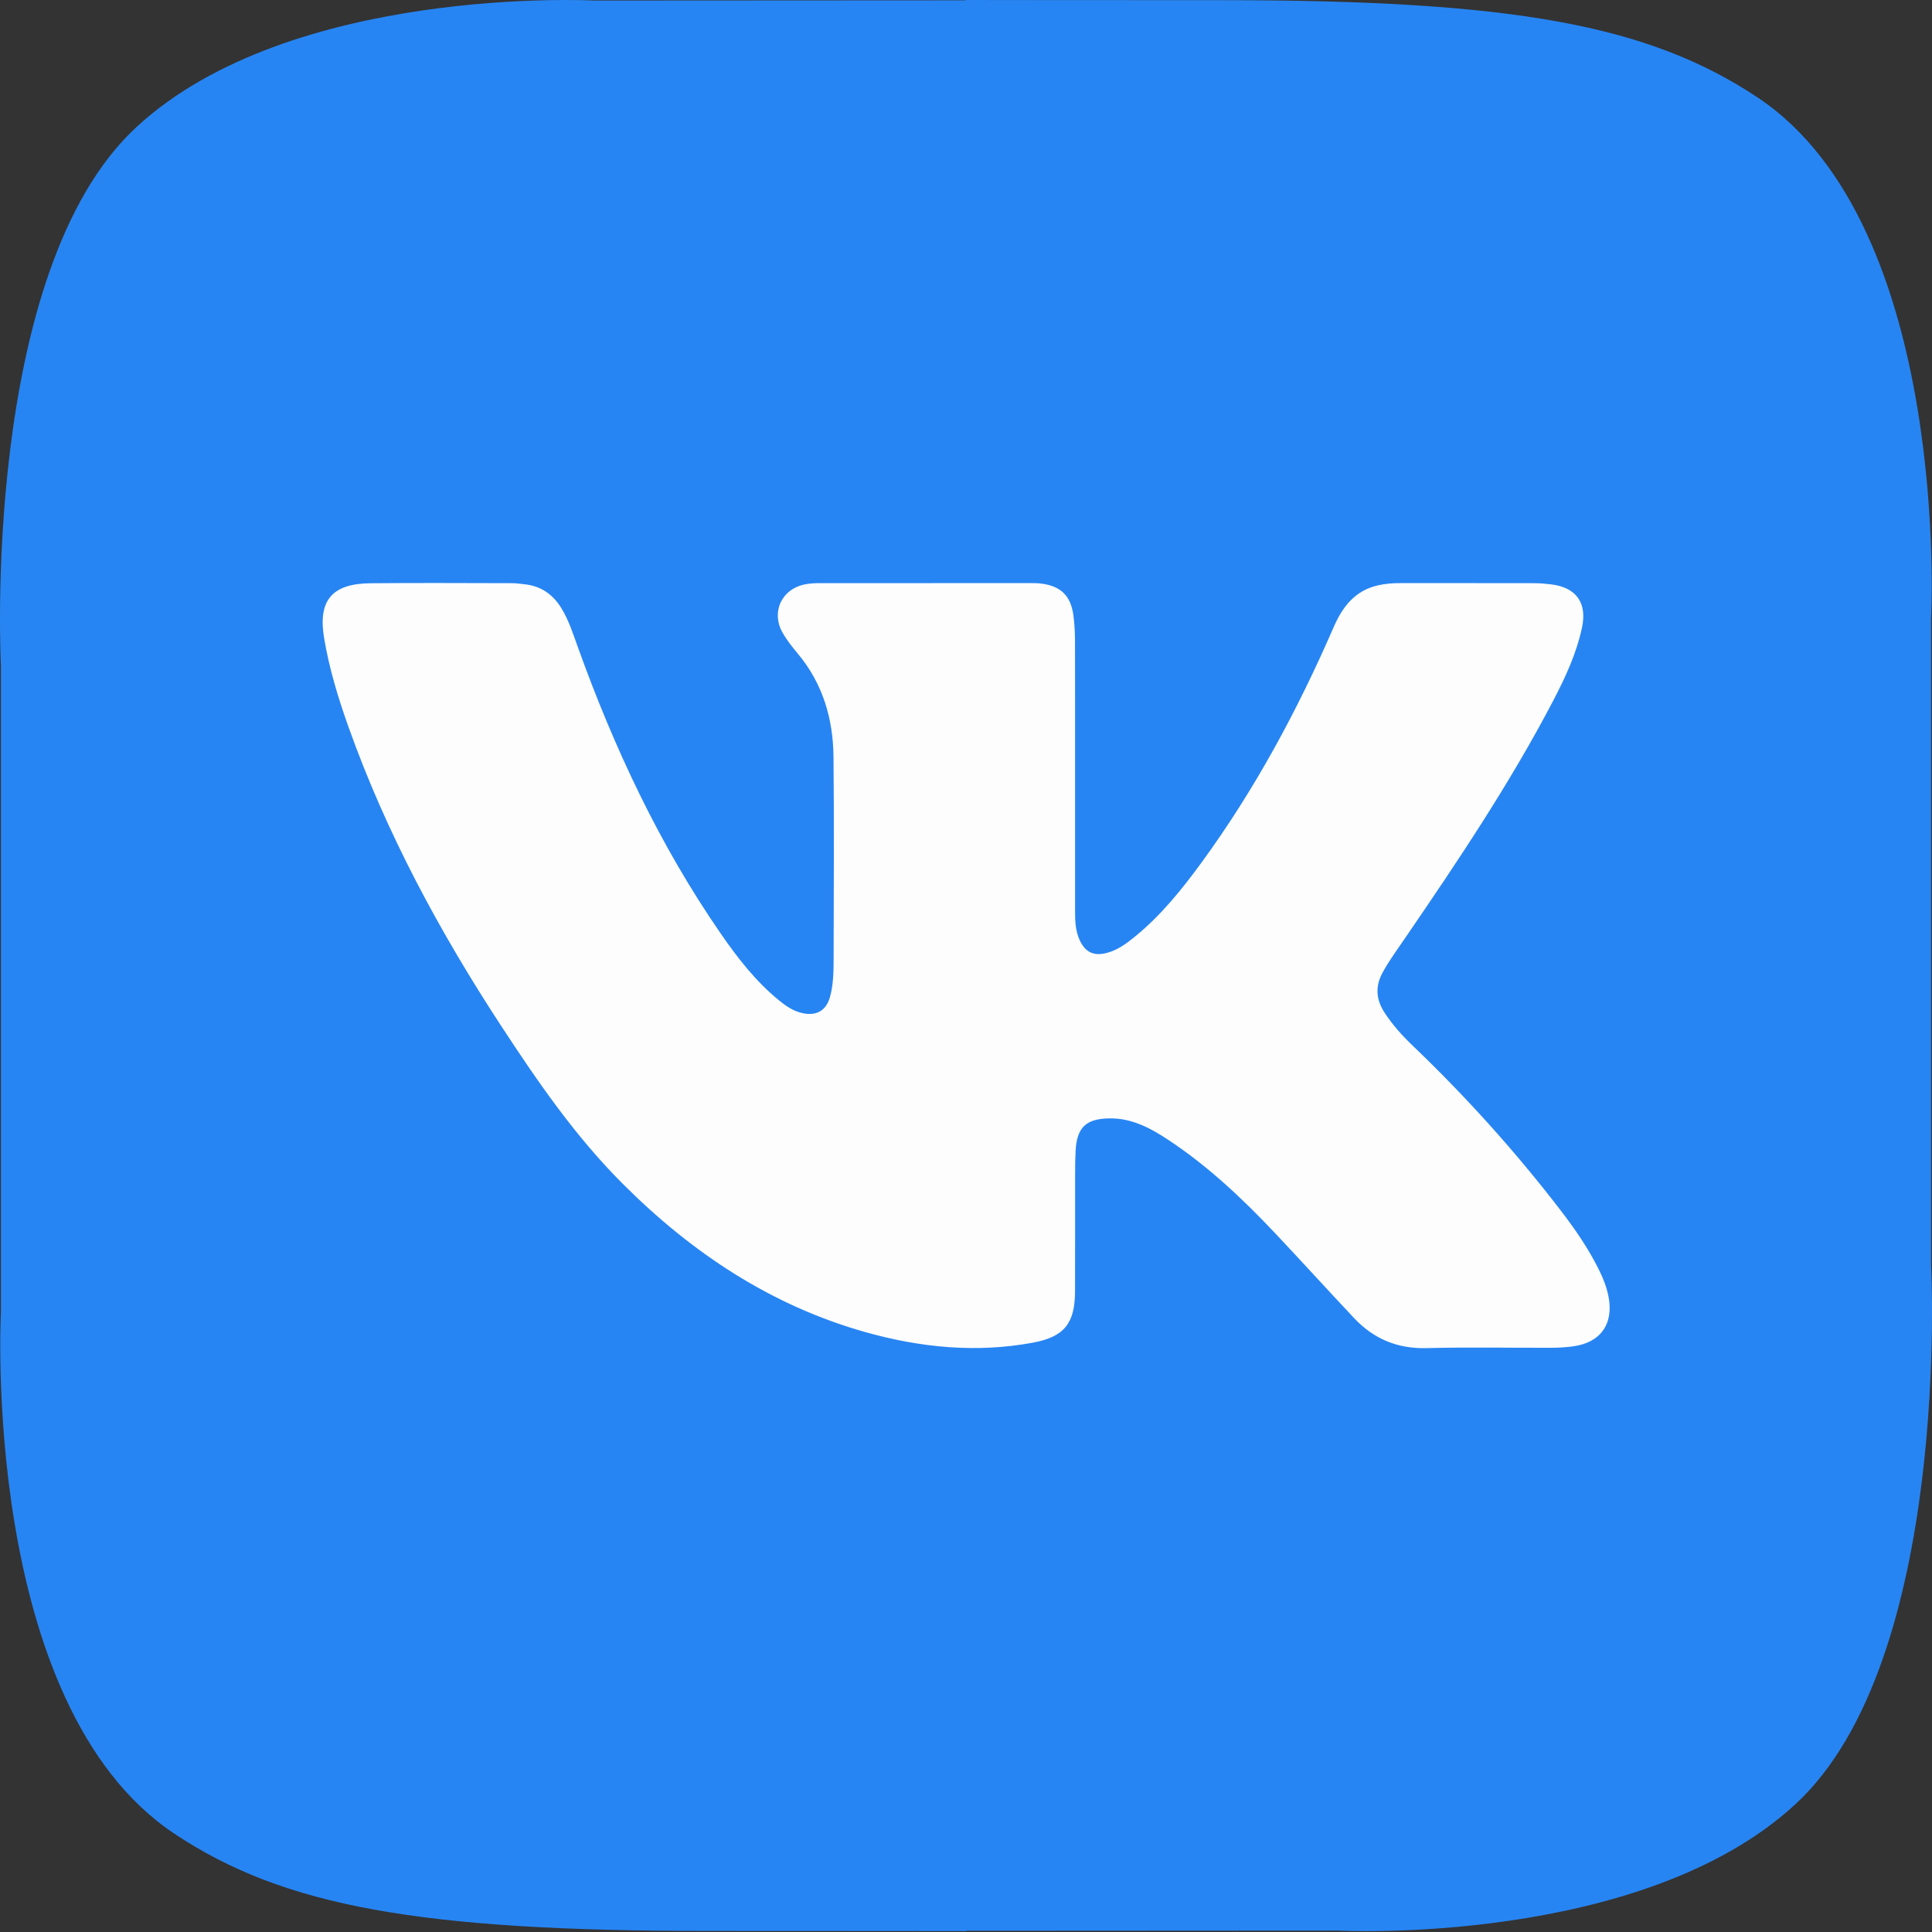 <?xml version="1.0" encoding="UTF-8"?> <svg xmlns="http://www.w3.org/2000/svg" width="55" height="55" viewBox="0 0 55 55" fill="none"><rect x="0" y="0" width="55" height="55" fill="#333333" stroke="none"/> <path d="M54.974 36.028V17.614C54.974 17.614 55.565 6.448 50.029 2.77C46.92 0.705 43.056 0.005 34.806 0.005C30.709 0.005 27.487 0 27.487 0V0.009L16.907 0.015C16.907 0.015 8.273 -0.438 3.885 3.617C-0.565 7.728 0.026 18.948 0.026 18.948V37.362C0.026 37.362 -0.565 48.529 4.971 52.206C8.08 54.272 11.944 54.971 20.195 54.971C24.291 54.971 27.513 54.976 27.513 54.976V54.967L38.093 54.961C38.093 54.961 46.727 55.414 51.115 51.359C55.565 47.249 54.974 36.028 54.974 36.028Z" fill="#2785F3"></path> <path d="M30.605 22.024C30.606 23.339 30.606 24.654 30.605 25.969C30.605 26.239 30.62 26.506 30.733 26.757C30.893 27.112 31.14 27.227 31.515 27.126C31.826 27.043 32.075 26.855 32.319 26.656C33.059 26.05 33.653 25.312 34.213 24.544C35.732 22.462 36.944 20.206 37.97 17.846C38.222 17.267 38.576 16.815 39.222 16.665C39.432 16.616 39.646 16.6 39.862 16.6C41.132 16.601 42.403 16.599 43.673 16.602C43.834 16.602 43.995 16.616 44.155 16.635C44.877 16.723 45.188 17.164 45.035 17.873C44.877 18.605 44.566 19.278 44.222 19.936C42.981 22.311 41.49 24.529 39.98 26.735C39.767 27.045 39.546 27.348 39.364 27.678C39.148 28.072 39.168 28.442 39.408 28.816C39.637 29.173 39.919 29.483 40.223 29.774C41.738 31.225 43.138 32.779 44.416 34.441C44.831 34.98 45.218 35.539 45.52 36.151C45.64 36.392 45.738 36.641 45.79 36.906C45.945 37.689 45.564 38.227 44.773 38.329C44.579 38.355 44.381 38.367 44.185 38.368C42.995 38.372 41.804 38.347 40.615 38.378C39.787 38.4 39.11 38.119 38.553 37.528C37.798 36.728 37.06 35.912 36.304 35.111C35.382 34.134 34.407 33.212 33.282 32.465C32.766 32.122 32.224 31.825 31.573 31.838C30.91 31.851 30.657 32.096 30.62 32.765C30.608 32.988 30.606 33.212 30.606 33.436C30.605 34.545 30.608 35.655 30.604 36.764C30.6 37.672 30.3 38.057 29.403 38.223C27.798 38.52 26.211 38.364 24.652 37.927C21.95 37.168 19.695 35.667 17.727 33.699C16.376 32.349 15.302 30.787 14.263 29.199C12.511 26.521 10.999 23.718 9.921 20.695C9.627 19.87 9.372 19.033 9.227 18.166C9.048 17.1 9.444 16.614 10.547 16.604C11.889 16.591 13.231 16.6 14.573 16.602C14.689 16.602 14.805 16.619 14.92 16.631C15.391 16.678 15.739 16.915 15.982 17.315C16.194 17.662 16.315 18.046 16.451 18.424C17.487 21.302 18.776 24.056 20.52 26.58C20.998 27.273 21.515 27.937 22.172 28.475C22.374 28.64 22.587 28.788 22.849 28.843C23.245 28.927 23.52 28.77 23.628 28.382C23.724 28.034 23.73 27.674 23.731 27.316C23.735 25.393 23.747 23.469 23.728 21.545C23.717 20.454 23.419 19.446 22.699 18.592C22.55 18.414 22.405 18.229 22.288 18.029C21.939 17.434 22.247 16.765 22.923 16.634C23.053 16.609 23.189 16.601 23.323 16.601C25.318 16.599 27.313 16.6 29.308 16.6C29.407 16.6 29.506 16.599 29.603 16.609C30.192 16.67 30.488 16.953 30.561 17.543C30.591 17.782 30.602 18.024 30.603 18.265C30.607 19.518 30.605 20.771 30.605 22.024Z" fill="#FDFDFD"></path> </svg> 